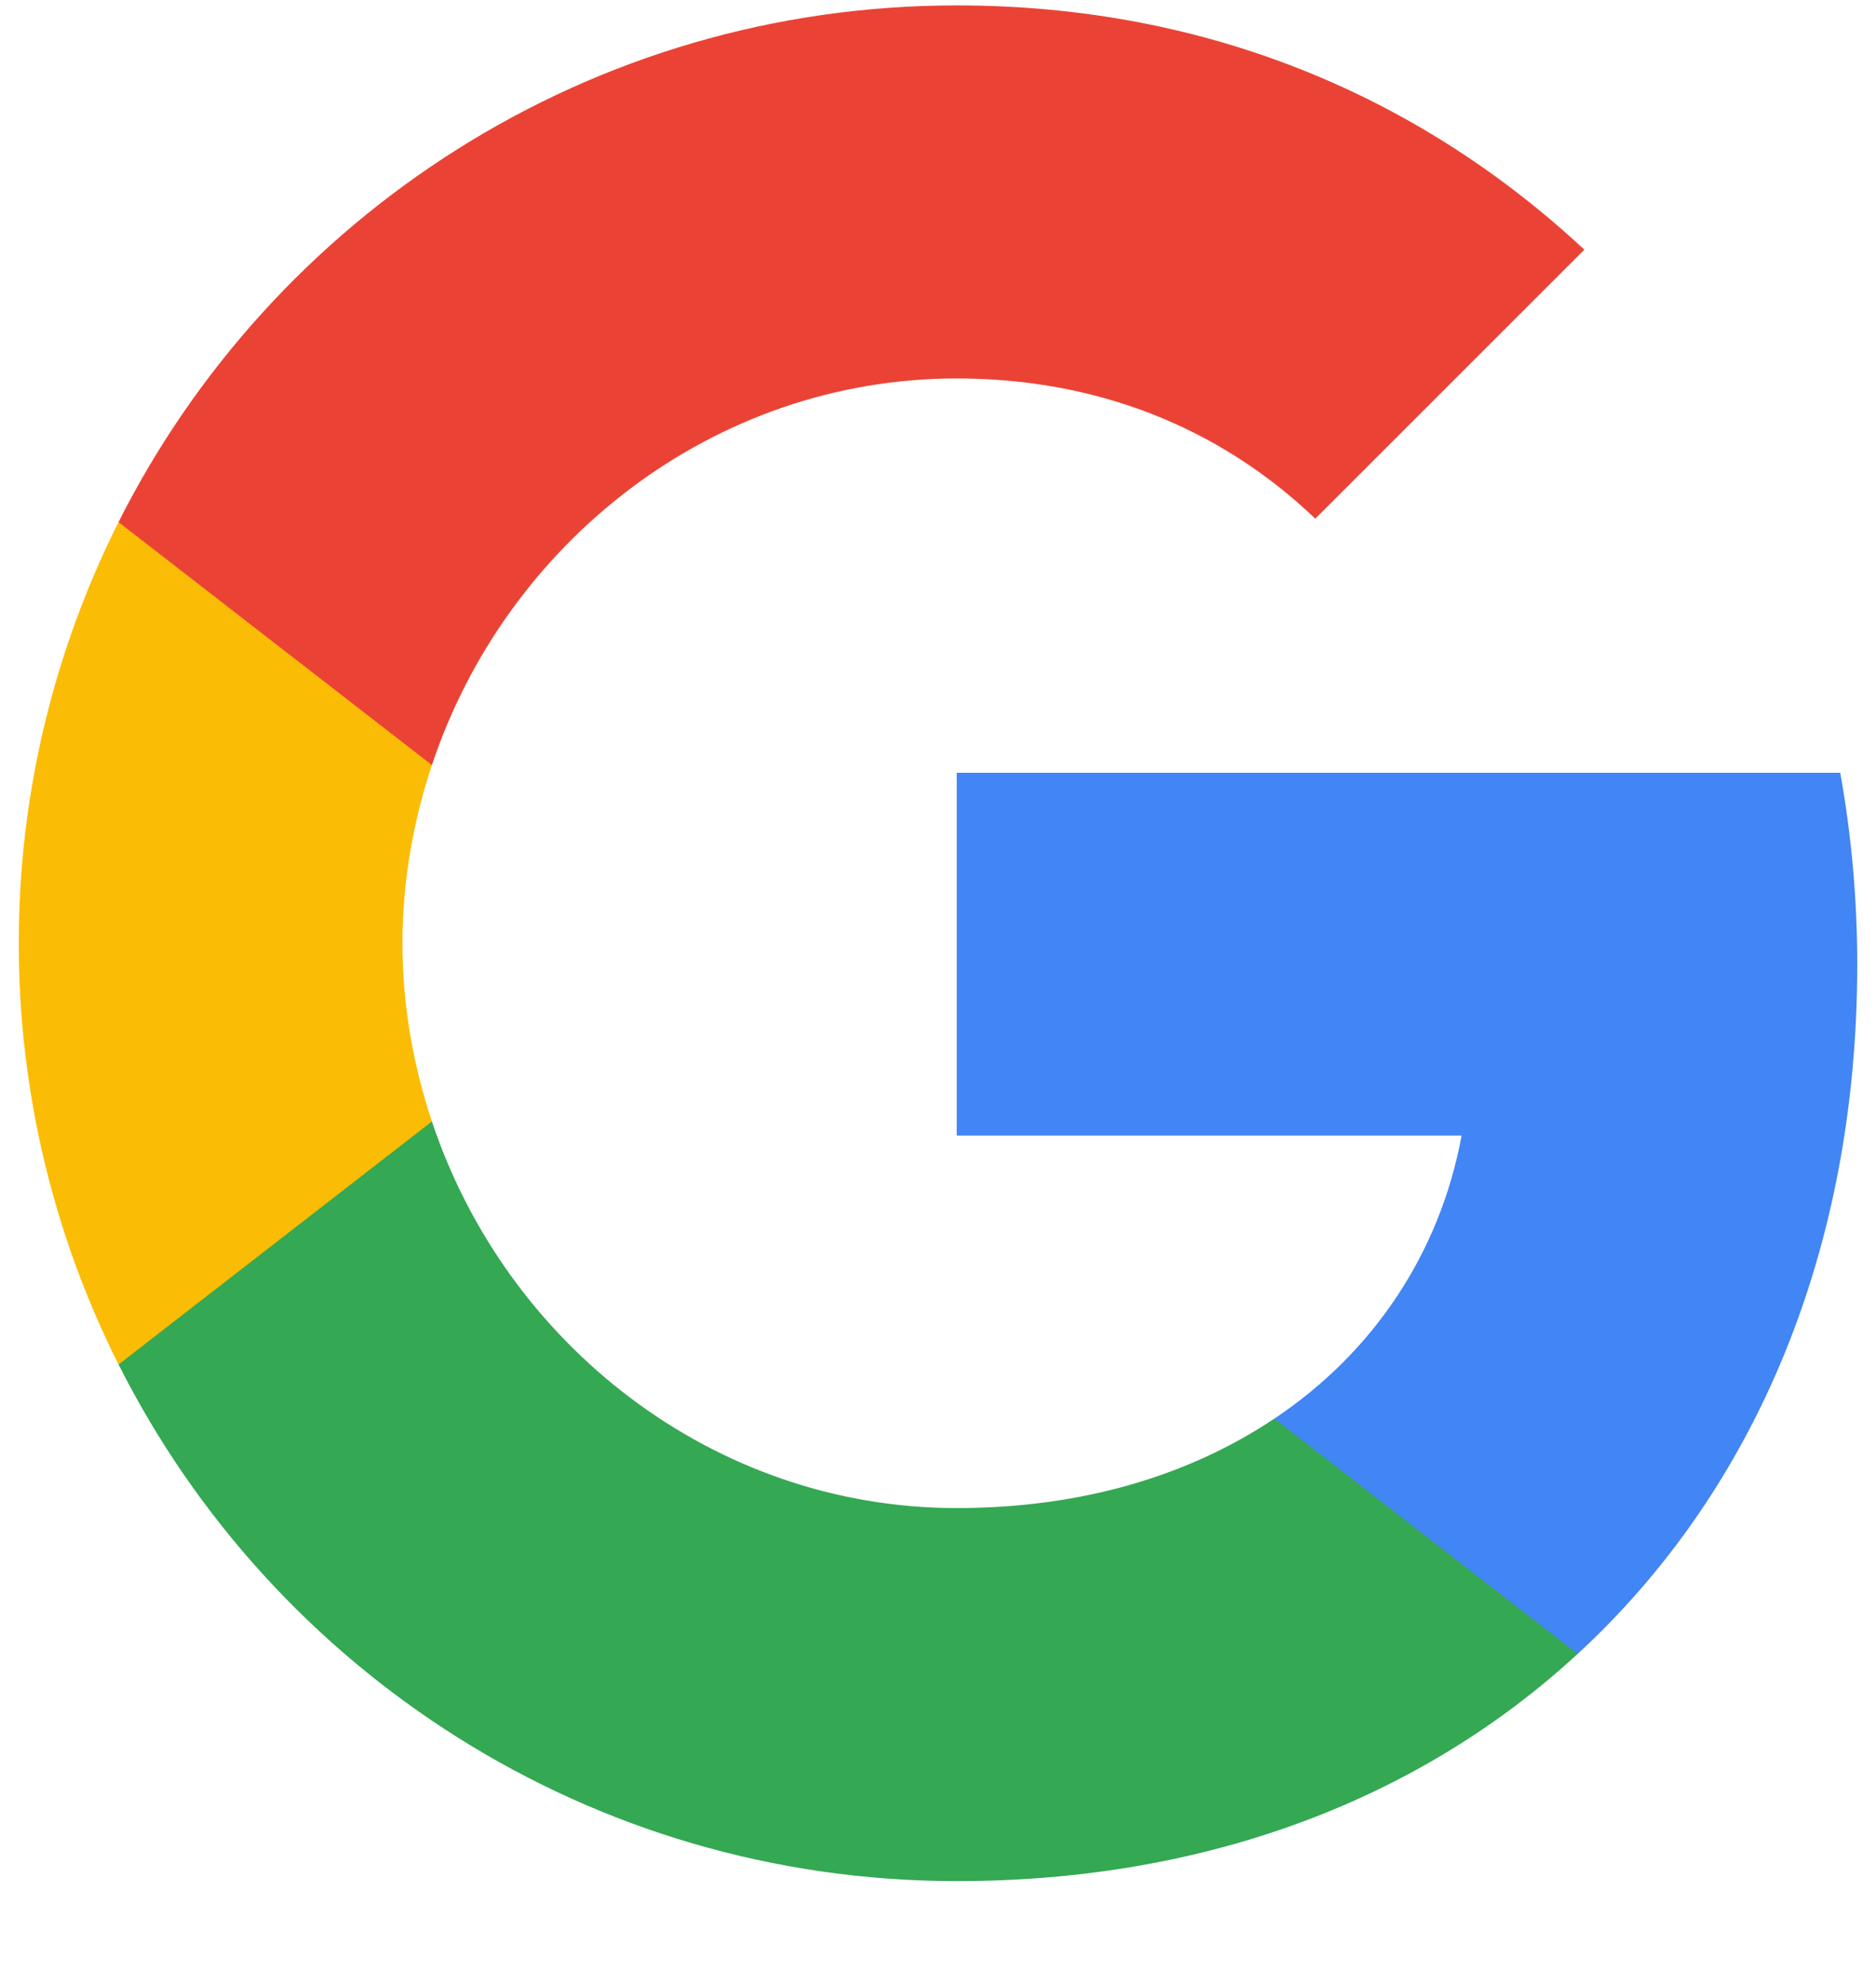 <svg width="17" height="18" viewBox="0 0 17 18" fill="none" xmlns="http://www.w3.org/2000/svg">
<g id="Frame 1" clip-path="url(#clip0_495_8037)">
<g id="Group 839">
<path id="Shape" fill-rule="evenodd" clip-rule="evenodd" d="M16.83 8.742C16.83 8.14 16.776 7.56 16.676 7.004H8.67V10.292H13.245C13.048 11.354 12.449 12.255 11.549 12.857V14.99H14.296C15.903 13.51 16.83 11.331 16.83 8.742Z" fill="#4285F4"/>
<path id="Shape_2" fill-rule="evenodd" clip-rule="evenodd" d="M8.67 17.049C10.965 17.049 12.889 16.288 14.296 14.99L11.548 12.857C10.787 13.367 9.814 13.668 8.67 13.668C6.456 13.668 4.582 12.173 3.914 10.164H1.074V12.366C2.473 15.144 5.347 17.049 8.67 17.049Z" fill="#34A853"/>
<path id="Shape_3" fill-rule="evenodd" clip-rule="evenodd" d="M3.914 10.164C3.744 9.654 3.647 9.11 3.647 8.549C3.647 7.989 3.744 7.444 3.914 6.934V4.732H1.074C0.498 5.88 0.17 7.178 0.17 8.549C0.17 9.921 0.498 11.219 1.074 12.367L3.914 10.164Z" fill="#FBBC05"/>
<path id="Shape_4" fill-rule="evenodd" clip-rule="evenodd" d="M8.67 3.43C9.918 3.43 11.038 3.859 11.919 4.701L14.357 2.263C12.885 0.891 10.961 0.049 8.67 0.049C5.347 0.049 2.473 1.954 1.074 4.732L3.914 6.934C4.582 4.925 6.456 3.43 8.67 3.43Z" fill="#EA4335"/>
</g>
</g>
<defs>
<clipPath id="clip0_495_8037">
<rect width="17" height="17" fill="white" transform="translate(0 0.049)"/>
</clipPath>
</defs>
</svg>
